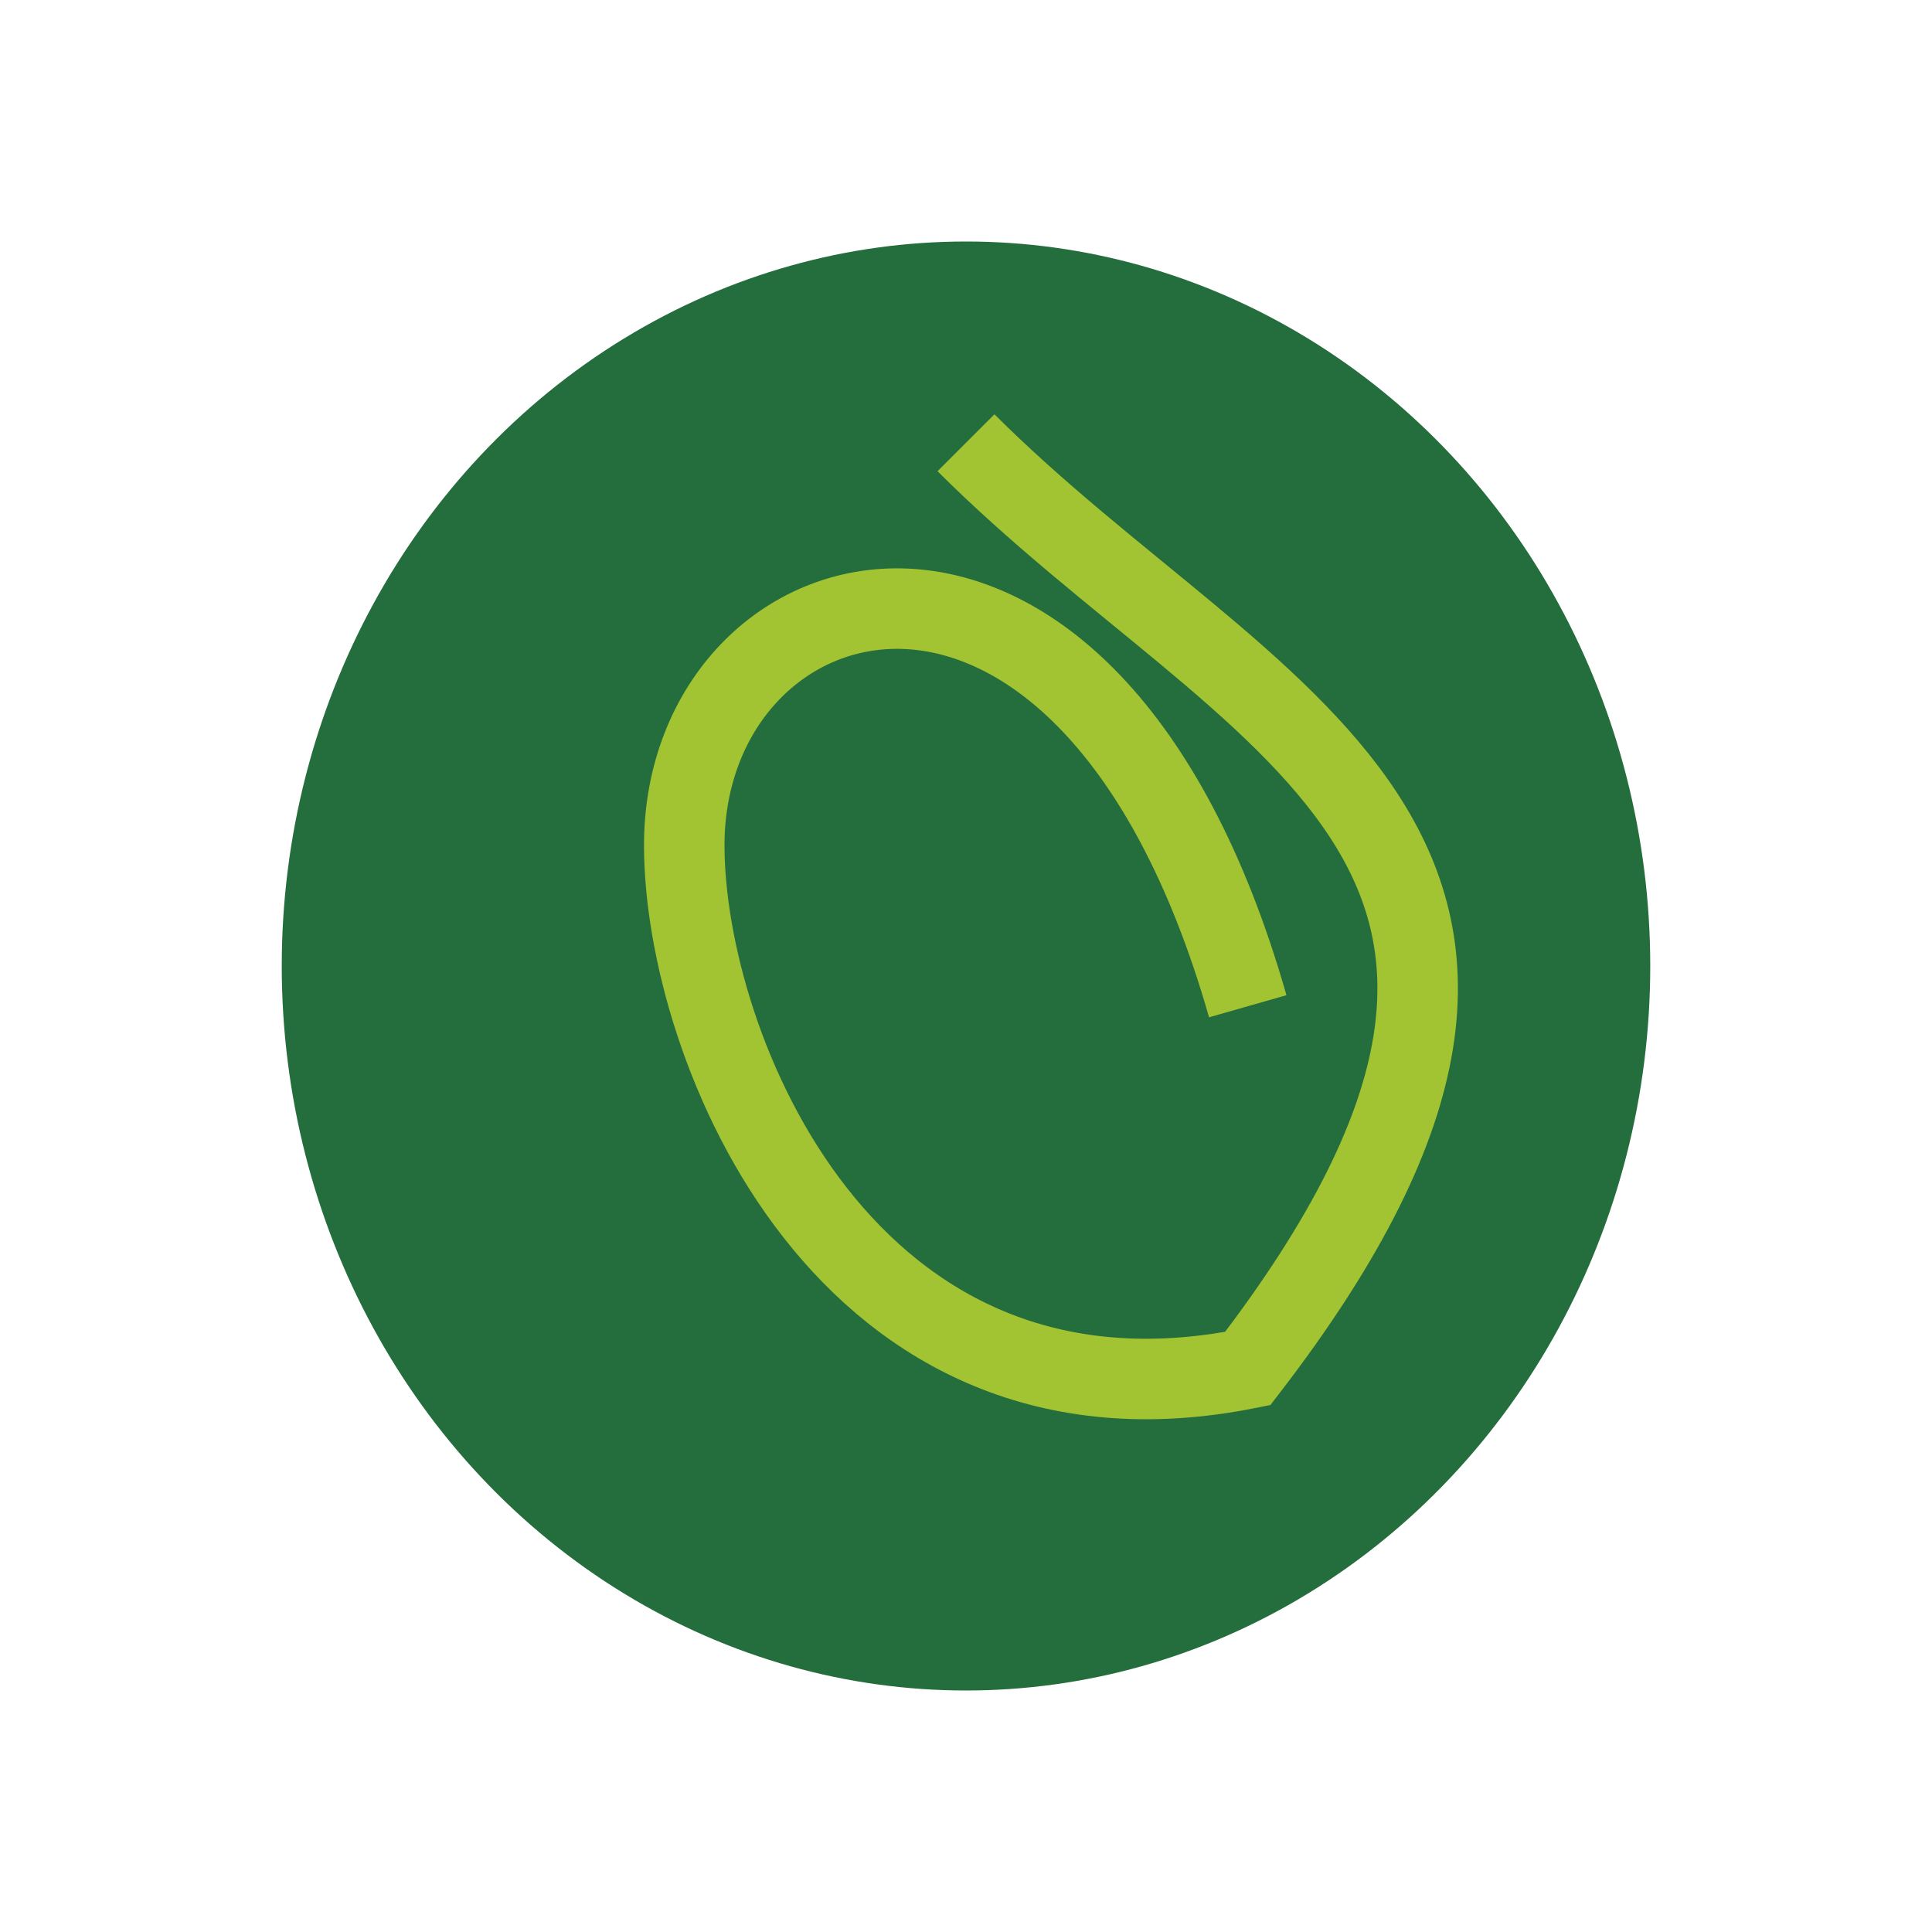 <?xml version="1.0" encoding="UTF-8"?>
<svg xmlns="http://www.w3.org/2000/svg" width="48" height="48" viewBox="0 0 48 48"><ellipse cx="24" cy="24" rx="17" ry="18" fill="#246D3C"/><path d="M24 11c7 7 17 10 7 23-10 2-14-8-14-13 0-7 10-10 14 4" fill="none" stroke="#A2C432" stroke-width="2"/></svg>